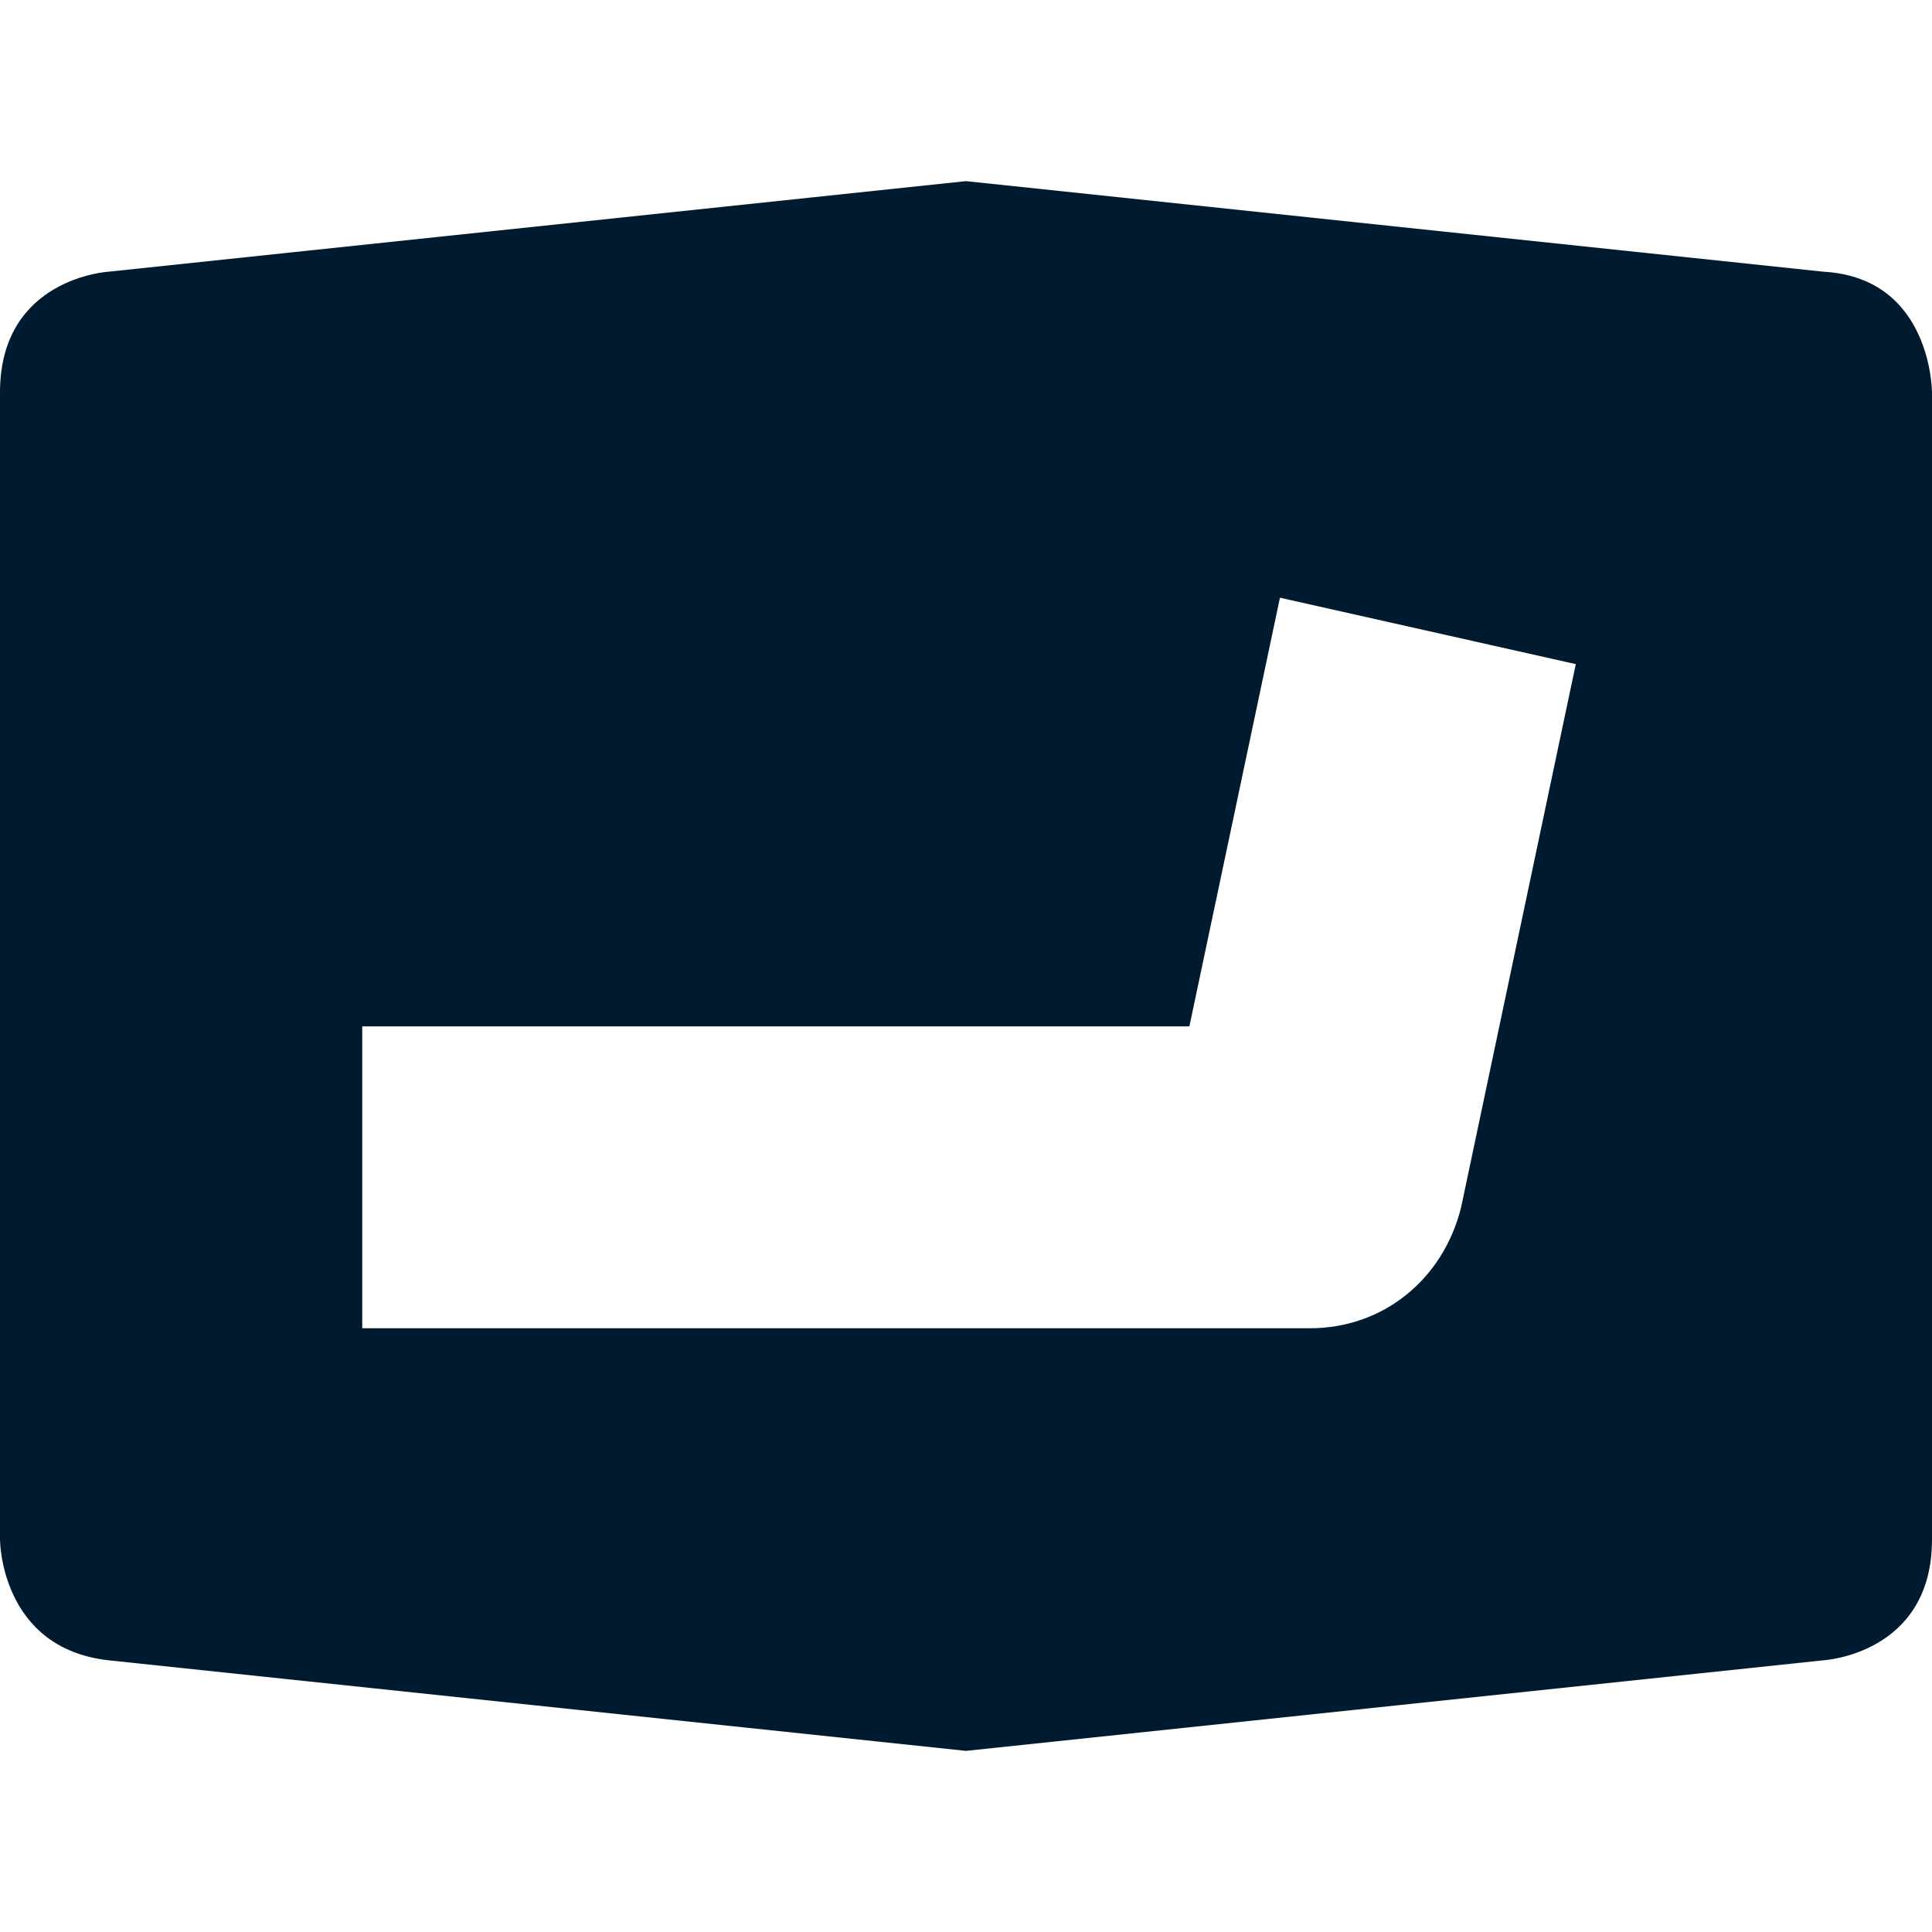 <svg version="1.1" xmlns="http://www.w3.org/2000/svg" x="0" y="0" viewBox="0 0 32 32" xml:space="preserve"><style>.st0{fill:#001b2f}@media (prefers-color-scheme:dark){.st0{fill:#fff}}</style><path class="st0" d="M24.2 20c-.3 1.2-1.3 2-2.5 2H6v-5h13.7l1.5-7.1 4.9 1.1-1.9 9zm6-15.5L16 3 1.8 4.5S0 4.6 0 6.5v19s0 1.8 1.8 2L16 29l14.2-1.5s1.8-.1 1.8-2v-19s0-1.9-1.8-2"/></svg>